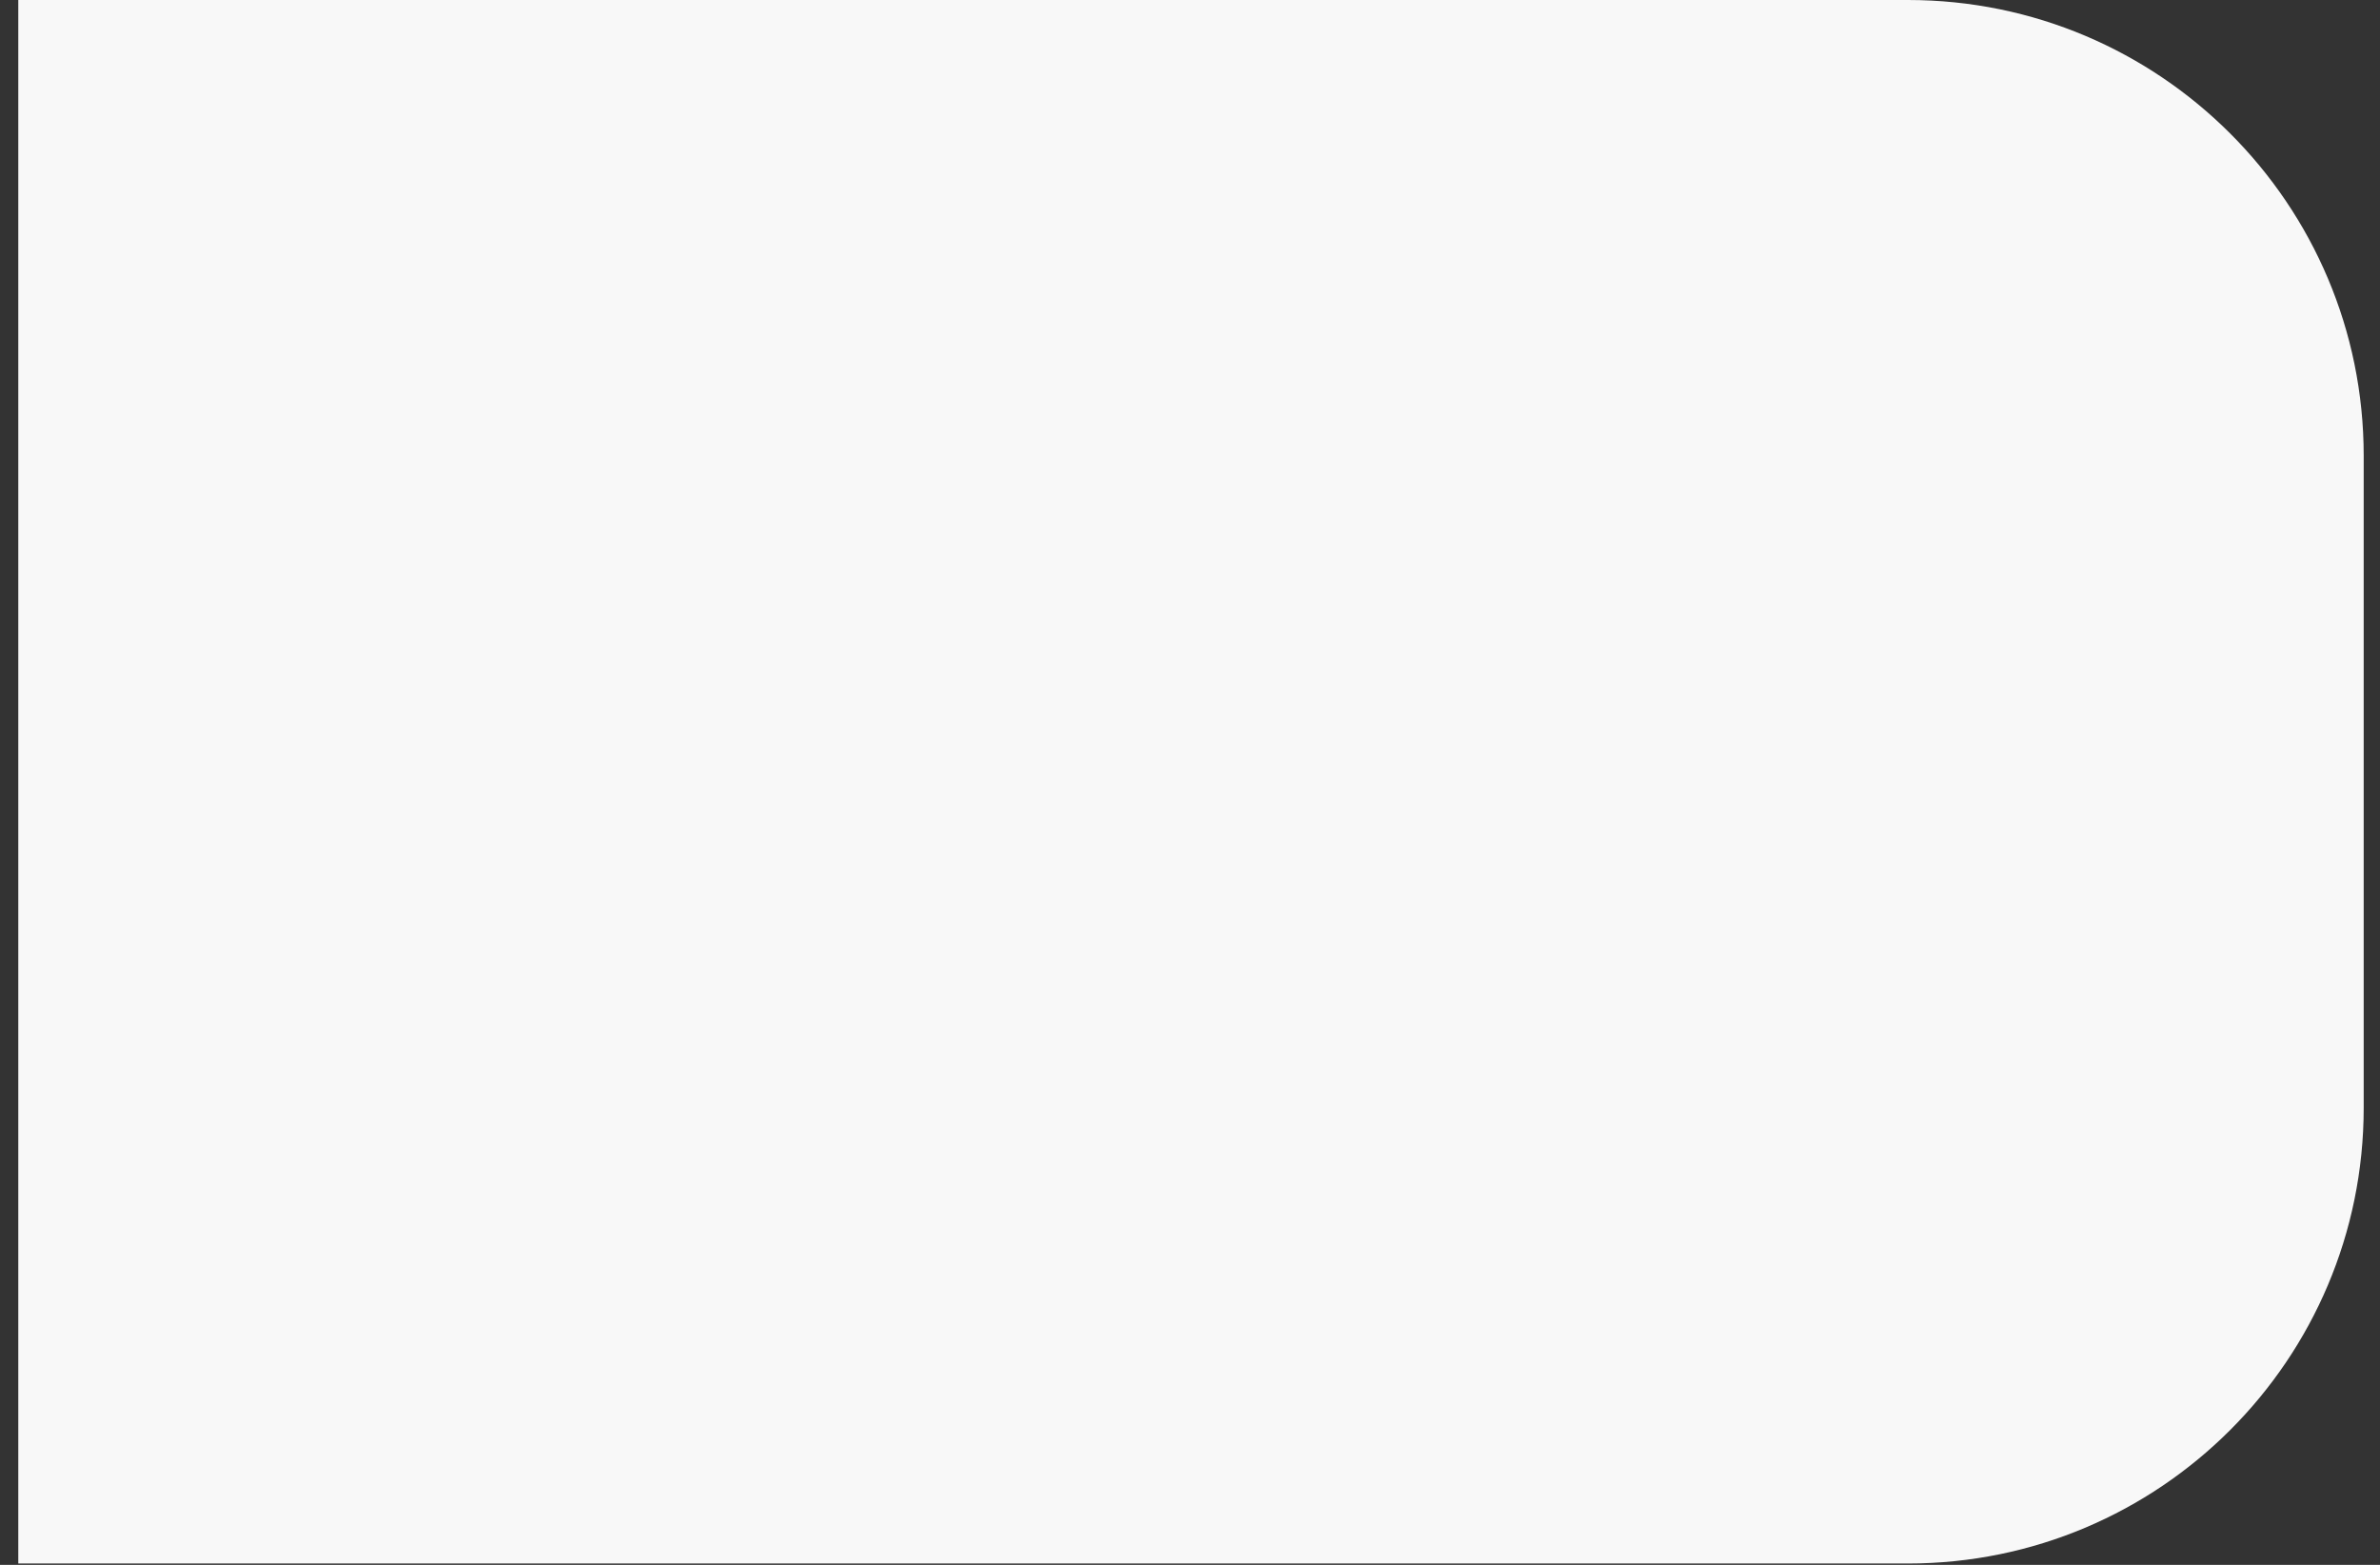 <svg width="73" height="48" viewBox="0 0 73 48" fill="none" xmlns="http://www.w3.org/2000/svg">
<rect x="0" y="0" width="73" height="48" fill="#333333" stroke="none"/>
<path d="M0.561 0H58.52C66.241 0 72.5 6.259 72.5 13.98V33.98C72.5 41.7 66.241 47.959 58.52 47.959H0.561V0Z" fill="#F8F8F8"/>
</svg>

